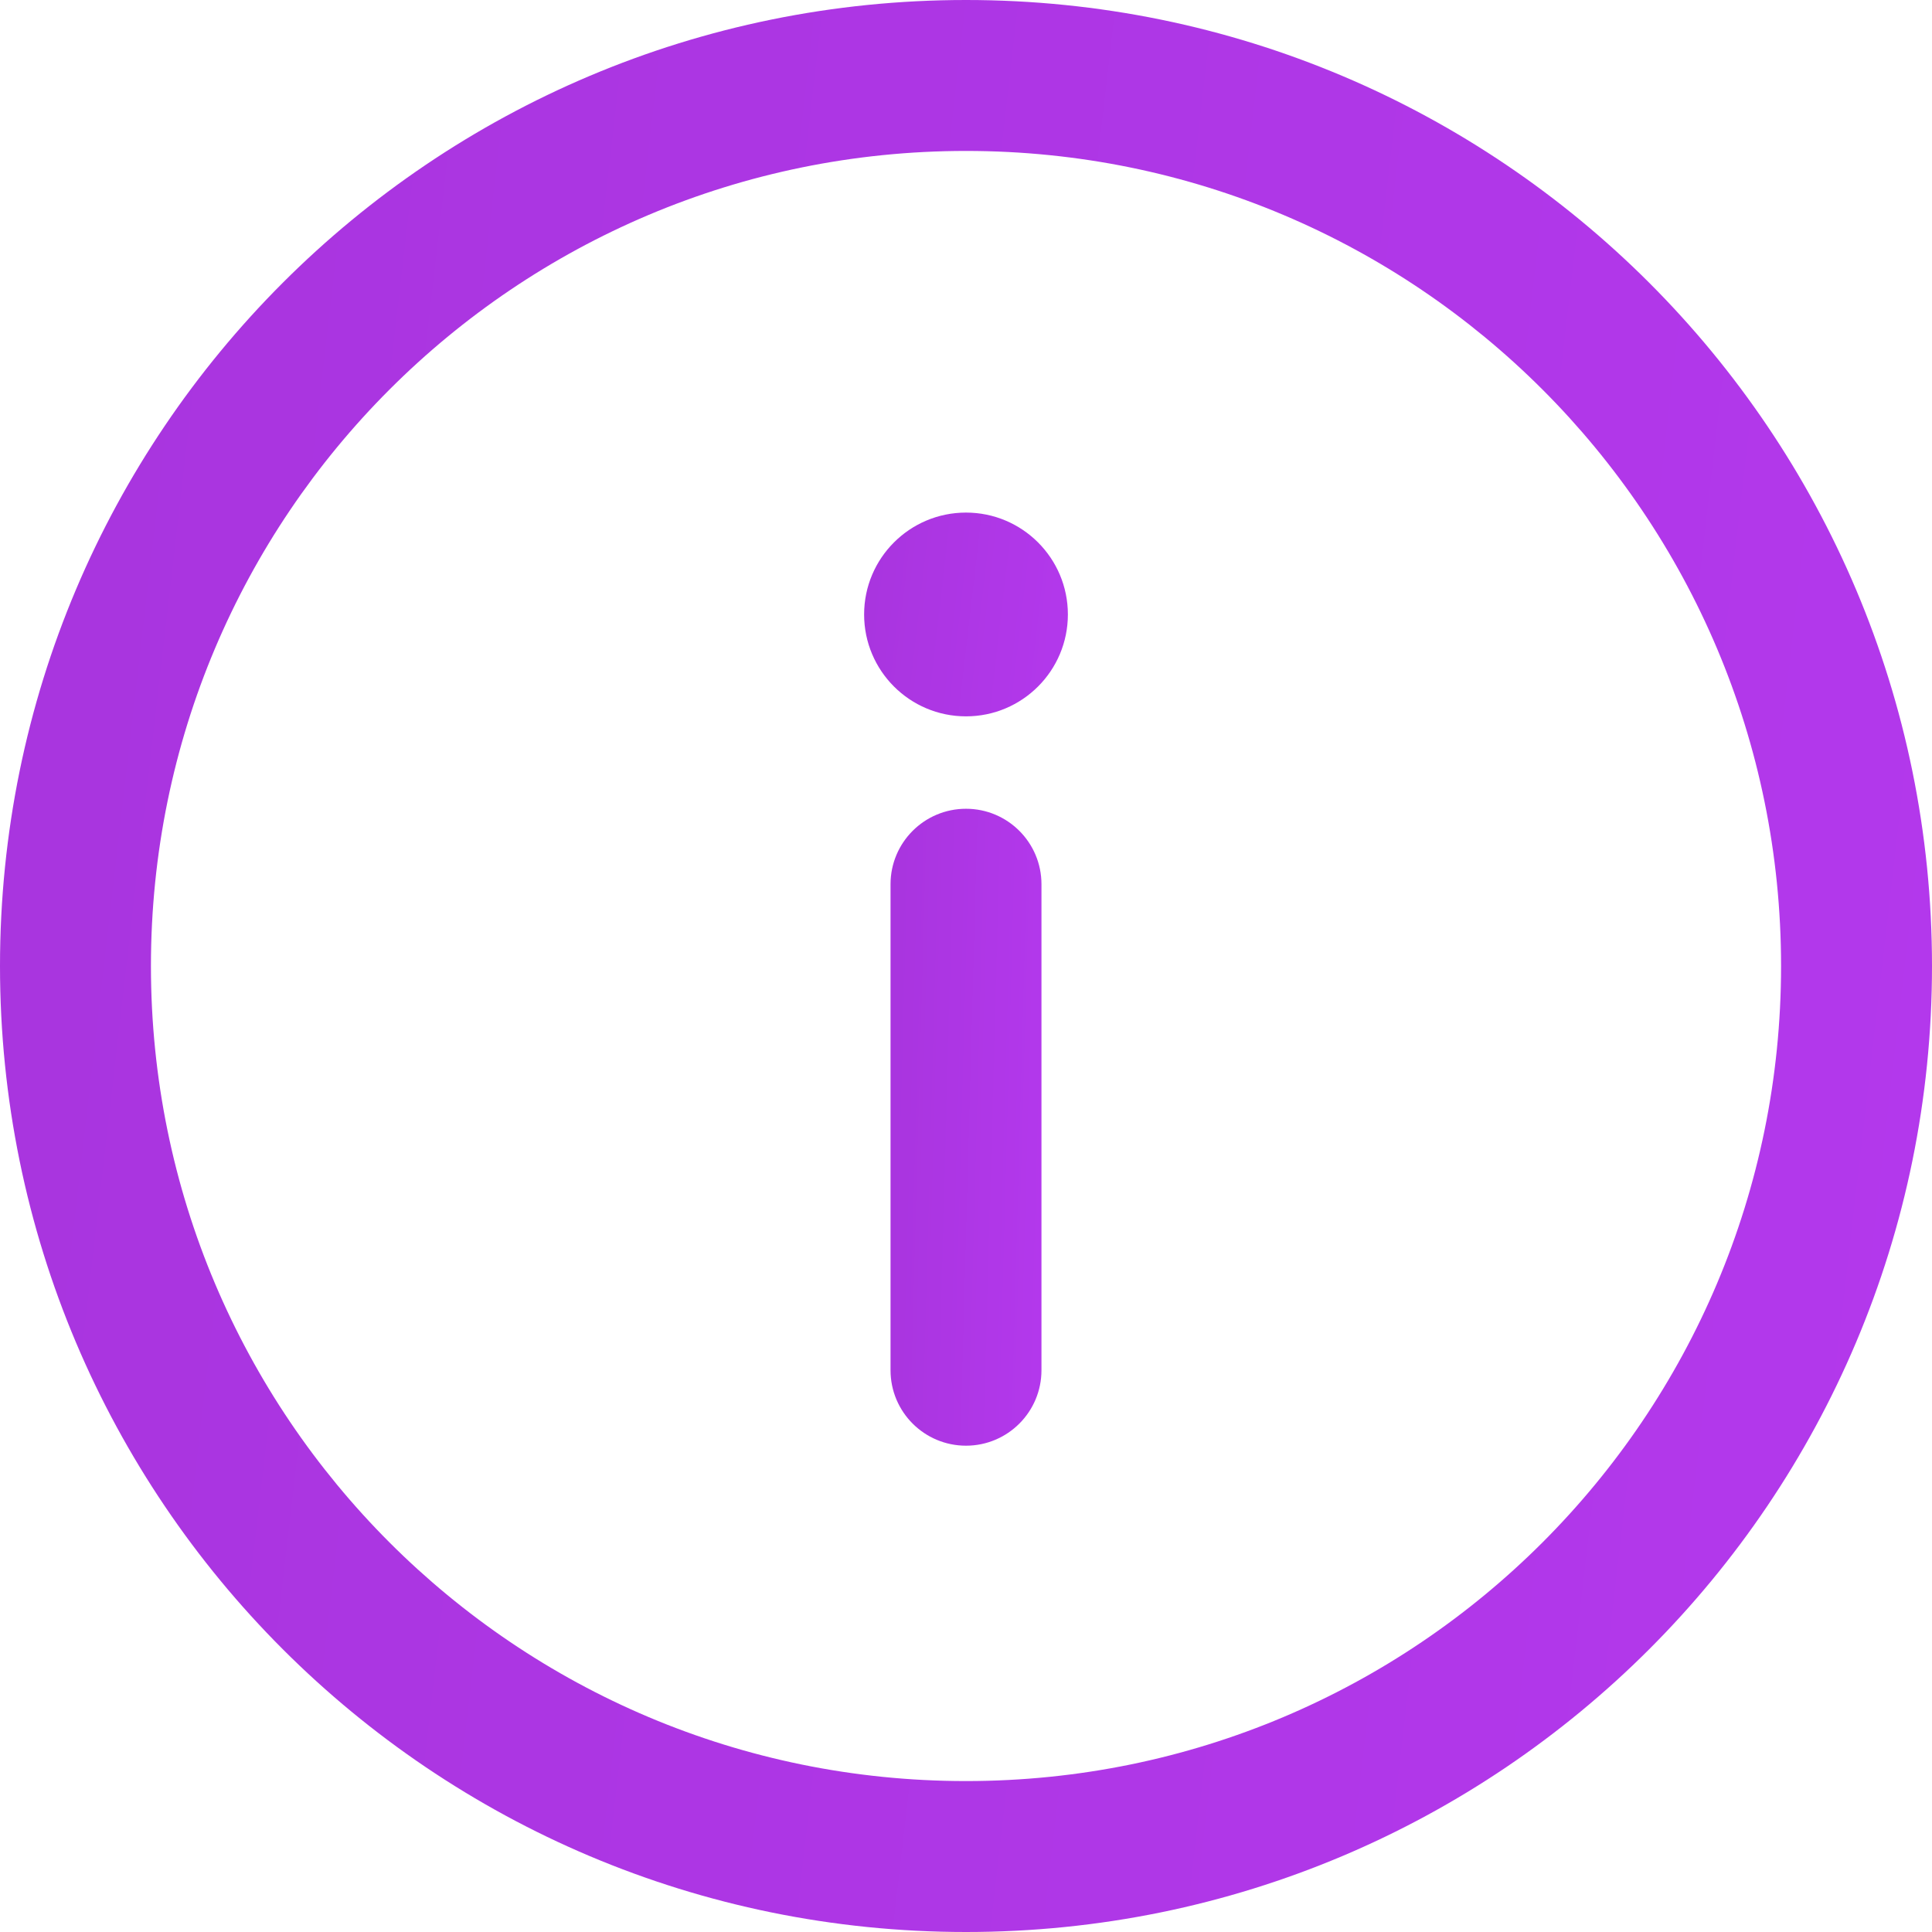 <?xml version="1.0" encoding="UTF-8"?> <svg xmlns="http://www.w3.org/2000/svg" width="244" height="244" viewBox="0 0 244 244" fill="none"><g clip-path="url(#clip0_56_4710)"><path d="M122 0C54.565 0 0 54.57 0 122C0 189.435 54.57 244 122 244C189.435 244 244 189.43 244 122C244 54.565 189.43 0 122 0ZM122 224.938C65.102 224.938 19.062 178.894 19.062 122C19.062 65.102 65.106 19.062 122 19.062C178.898 19.062 224.938 65.106 224.938 122C224.938 178.898 178.894 224.938 122 224.938Z" fill="url(#paint0_linear_56_4710)"></path><path d="M122 102.142C116.736 102.142 112.469 106.409 112.469 111.673V173.051C112.469 178.315 116.736 182.582 122 182.582C127.264 182.582 131.531 178.314 131.531 173.05V111.673C131.531 106.409 127.264 102.142 122 102.142Z" fill="url(#paint1_linear_56_4710)"></path><path d="M122 90.471C129.106 90.471 134.867 84.71 134.867 77.603C134.867 70.497 129.106 64.736 122 64.736C114.894 64.736 109.133 70.497 109.133 77.603C109.133 84.71 114.894 90.471 122 90.471Z" fill="url(#paint2_linear_56_4710)"></path></g><defs><linearGradient id="paint0_linear_56_4710" x1="15.598" y1="18.769" x2="258.708" y2="46.91" gradientUnits="userSpaceOnUse"><stop stop-color="#A935DF"></stop><stop offset="1" stop-color="#B338EC"></stop></linearGradient><linearGradient id="paint1_linear_56_4710" x1="113.687" y1="108.329" x2="132.92" y2="108.857" gradientUnits="userSpaceOnUse"><stop stop-color="#A935DF"></stop><stop offset="1" stop-color="#B338EC"></stop></linearGradient><linearGradient id="paint2_linear_56_4710" x1="110.778" y1="66.716" x2="136.418" y2="69.684" gradientUnits="userSpaceOnUse"><stop stop-color="#A935DF"></stop><stop offset="1" stop-color="#B338EC"></stop></linearGradient><clipPath id="clip0_56_4710"><rect width="244" height="244" fill="white"></rect></clipPath></defs></svg> 